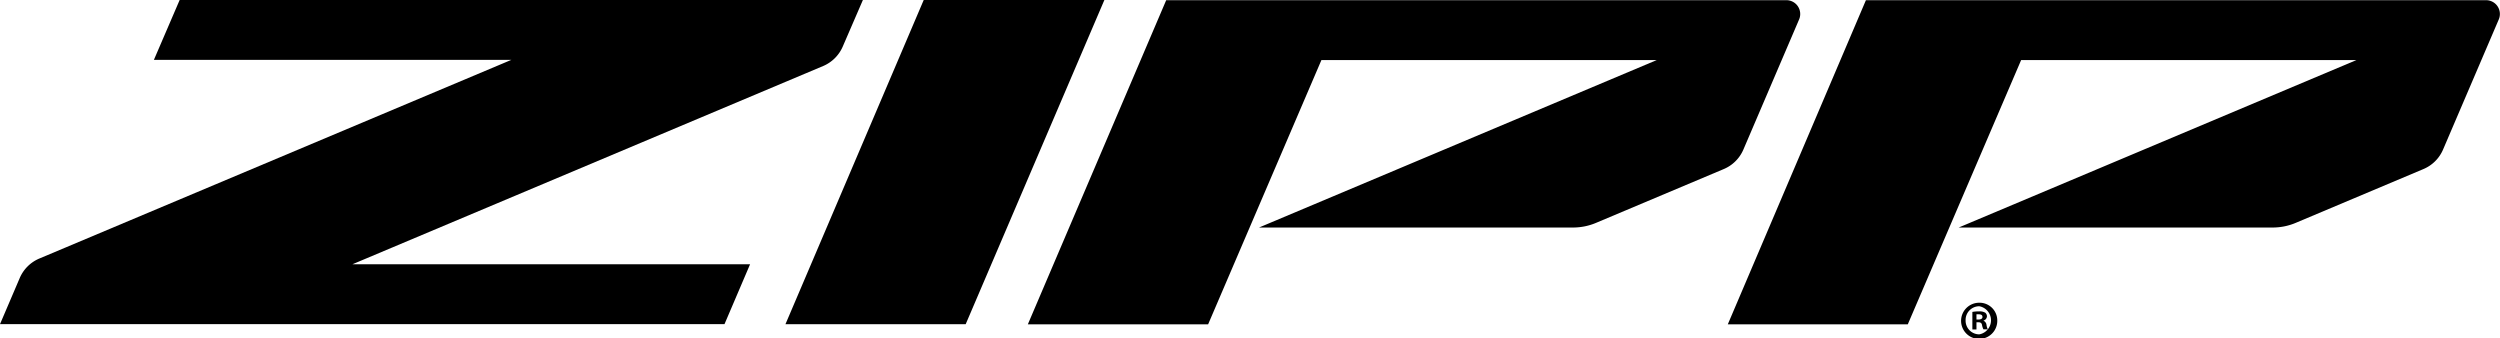 <svg id="Layer_1" data-name="Layer 1" xmlns="http://www.w3.org/2000/svg" viewBox="0 0 524.89 70.99"><path d="M177.93,303.34H94.43l98.85-41.63a7.79,7.79,0,0,0,4.1-4.06l4.24-9.8H58.17l-5.41,12.57h75.05l-99.1,41.71a7.76,7.76,0,0,0-4.12,4.1l-4.14,9.68H172.56Z" transform="translate(-20.45 -247.85)"/><path d="M386.48,279.26l11.72-27.37a2.9,2.9,0,0,0-2.67-4H265.3l-29.05,68.06H274.1l23.79-55.49H368.3l-83.51,35.16h66a12.41,12.41,0,0,0,4.81-1l26.73-11.26A7.74,7.74,0,0,0,386.48,279.26Z" transform="translate(-20.45 -247.85)"/><path d="M533.38,279.26l11.72-27.37a2.9,2.9,0,0,0-2.67-4H412.21l-29,68.06H421l23.8-55.49h70.4l-83.51,35.16h66a12.41,12.41,0,0,0,4.81-1l26.73-11.26A7.74,7.74,0,0,0,533.38,279.26Z" transform="translate(-20.45 -247.85)"/><polygon points="202.75 68.07 231.87 0 193.94 0 164.91 68.07 202.75 68.07"/><path d="M439.79,315.1a3.8,3.8,0,1,1-3.79-3.69A3.72,3.72,0,0,1,439.79,315.1Zm-6.65,0a2.87,2.87,0,0,0,2.88,2.95,3,3,0,0,0,0-5.9A2.87,2.87,0,0,0,433.14,315.1Zm2.28,1.93h-.86v-3.69a7.33,7.33,0,0,1,1.42-.11,2.26,2.26,0,0,1,1.28.27,1,1,0,0,1,.36.81,1,1,0,0,1-.76.86v0a1.09,1.09,0,0,1,.67.9,3,3,0,0,0,.27.92h-.92a3.09,3.09,0,0,1-.29-.9c-.07-.4-.3-.58-.77-.58h-.4Zm0-2.09h.4c.48,0,.86-.16.86-.54s-.25-.56-.79-.56a2.3,2.3,0,0,0-.47,0Z" transform="translate(-20.45 -247.85)"/></svg>